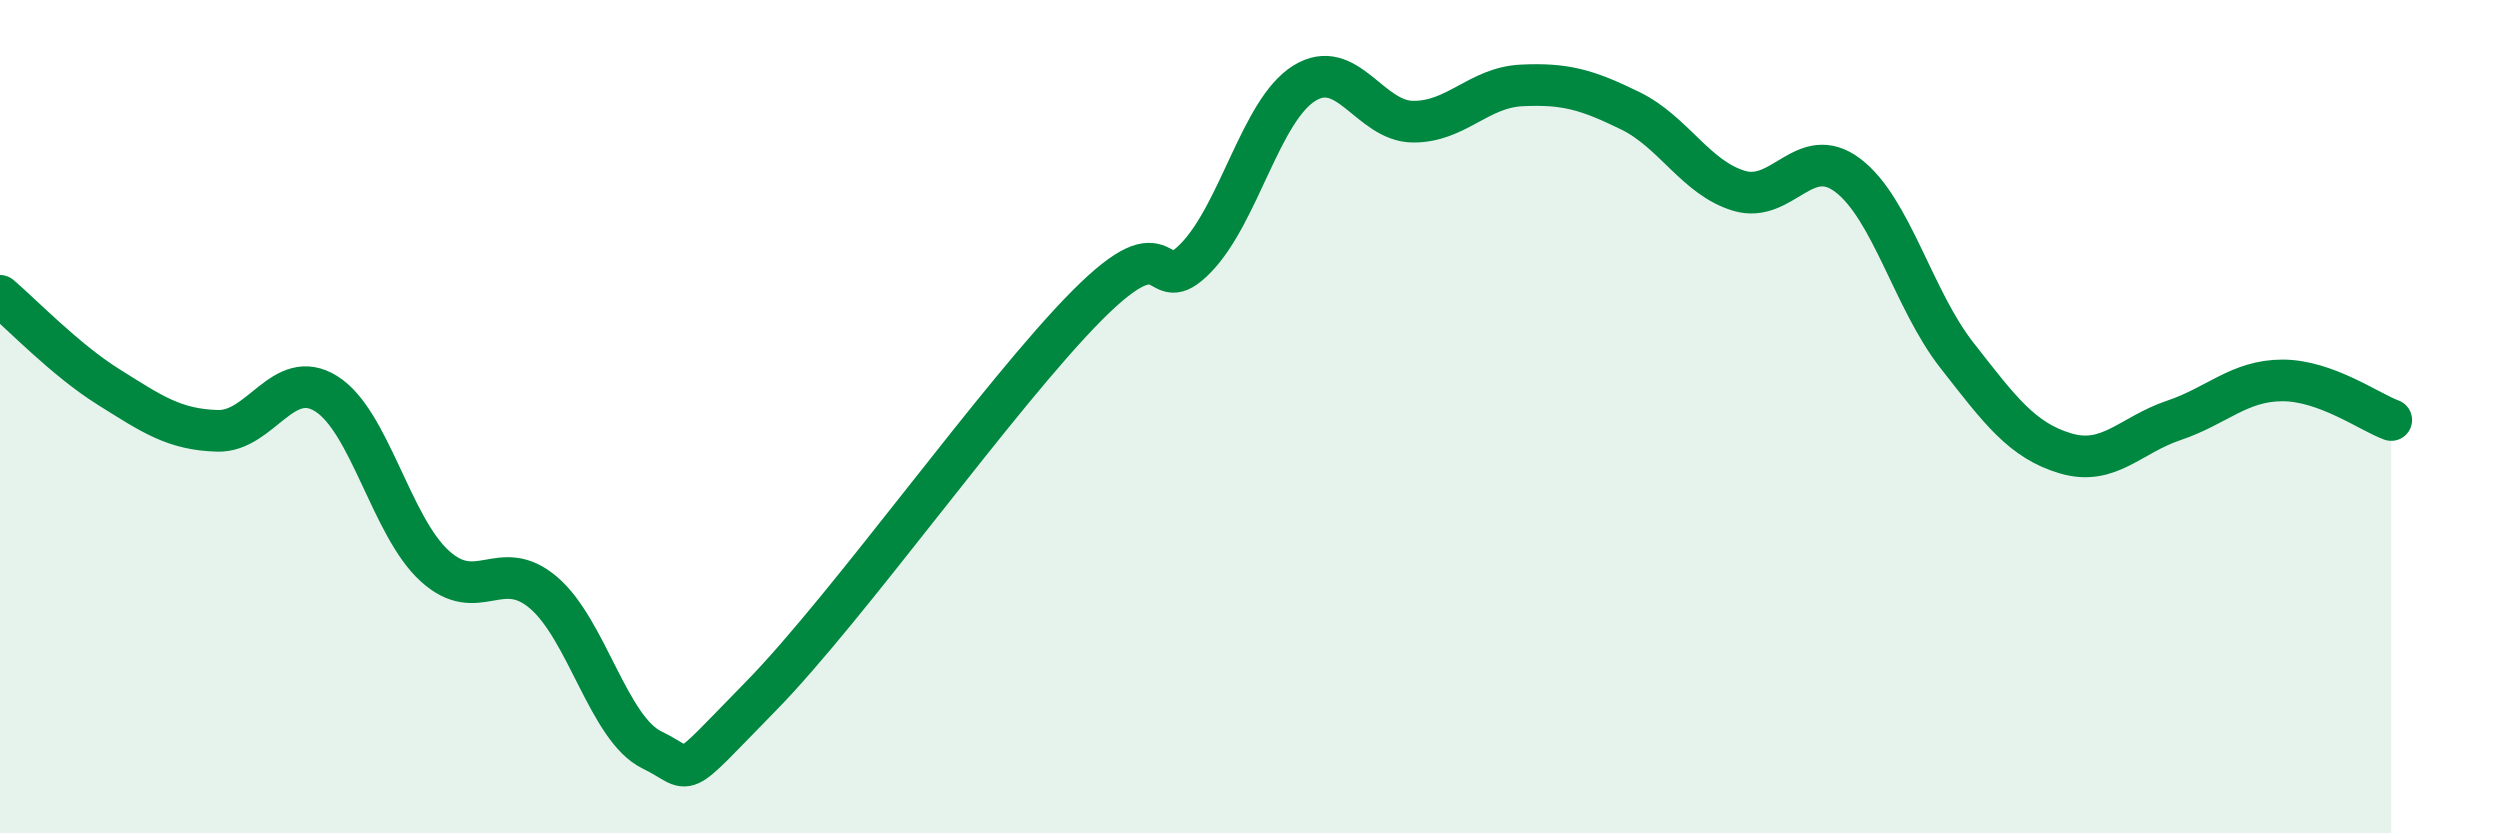 
    <svg width="60" height="20" viewBox="0 0 60 20" xmlns="http://www.w3.org/2000/svg">
      <path
        d="M 0,7.1 C 0.52,7.54 1.57,8.64 2.61,9.29 C 3.65,9.94 4.18,10.31 5.22,10.34 C 6.26,10.37 6.79,8.8 7.83,9.45 C 8.87,10.1 9.39,12.63 10.43,13.58 C 11.47,14.53 12,13.34 13.04,14.22 C 14.08,15.1 14.61,17.5 15.65,18 C 16.69,18.5 16.17,18.84 18.26,16.71 C 20.35,14.58 24,9.43 26.09,7.33 C 28.18,5.23 27.66,7.26 28.7,6.19 C 29.74,5.12 30.26,2.65 31.3,2 C 32.34,1.35 32.87,2.91 33.91,2.92 C 34.95,2.93 35.48,2.1 36.52,2.05 C 37.56,2 38.09,2.15 39.13,2.66 C 40.17,3.17 40.7,4.27 41.74,4.58 C 42.78,4.89 43.31,3.42 44.35,4.21 C 45.39,5 45.92,7.19 46.96,8.52 C 48,9.85 48.53,10.57 49.57,10.88 C 50.61,11.19 51.13,10.44 52.17,10.09 C 53.21,9.74 53.74,9.13 54.78,9.13 C 55.82,9.13 56.87,9.89 57.39,10.08L57.39 20L0 20Z"
        fill="#008740"
        opacity="0.1"
        stroke-linecap="round"
        stroke-linejoin="round"
      />
      <path
        d="M 0,7.1 C 0.52,7.54 1.57,8.64 2.61,9.29 C 3.65,9.94 4.18,10.31 5.22,10.34 C 6.26,10.37 6.79,8.8 7.83,9.45 C 8.87,10.1 9.39,12.63 10.43,13.58 C 11.47,14.53 12,13.34 13.04,14.22 C 14.08,15.1 14.61,17.5 15.65,18 C 16.69,18.5 16.17,18.84 18.26,16.71 C 20.35,14.58 24,9.43 26.09,7.33 C 28.18,5.23 27.66,7.26 28.7,6.19 C 29.74,5.12 30.26,2.65 31.3,2 C 32.34,1.35 32.87,2.91 33.91,2.92 C 34.95,2.93 35.48,2.1 36.52,2.05 C 37.56,2 38.09,2.15 39.13,2.66 C 40.17,3.17 40.7,4.27 41.74,4.58 C 42.78,4.89 43.31,3.42 44.35,4.21 C 45.39,5 45.92,7.19 46.96,8.52 C 48,9.85 48.53,10.57 49.57,10.88 C 50.61,11.19 51.13,10.44 52.17,10.09 C 53.21,9.74 53.74,9.13 54.78,9.13 C 55.82,9.13 56.87,9.89 57.39,10.08"
        stroke="#008740"
        stroke-width="1"
        fill="none"
        stroke-linecap="round"
        stroke-linejoin="round"
      />
    </svg>
  